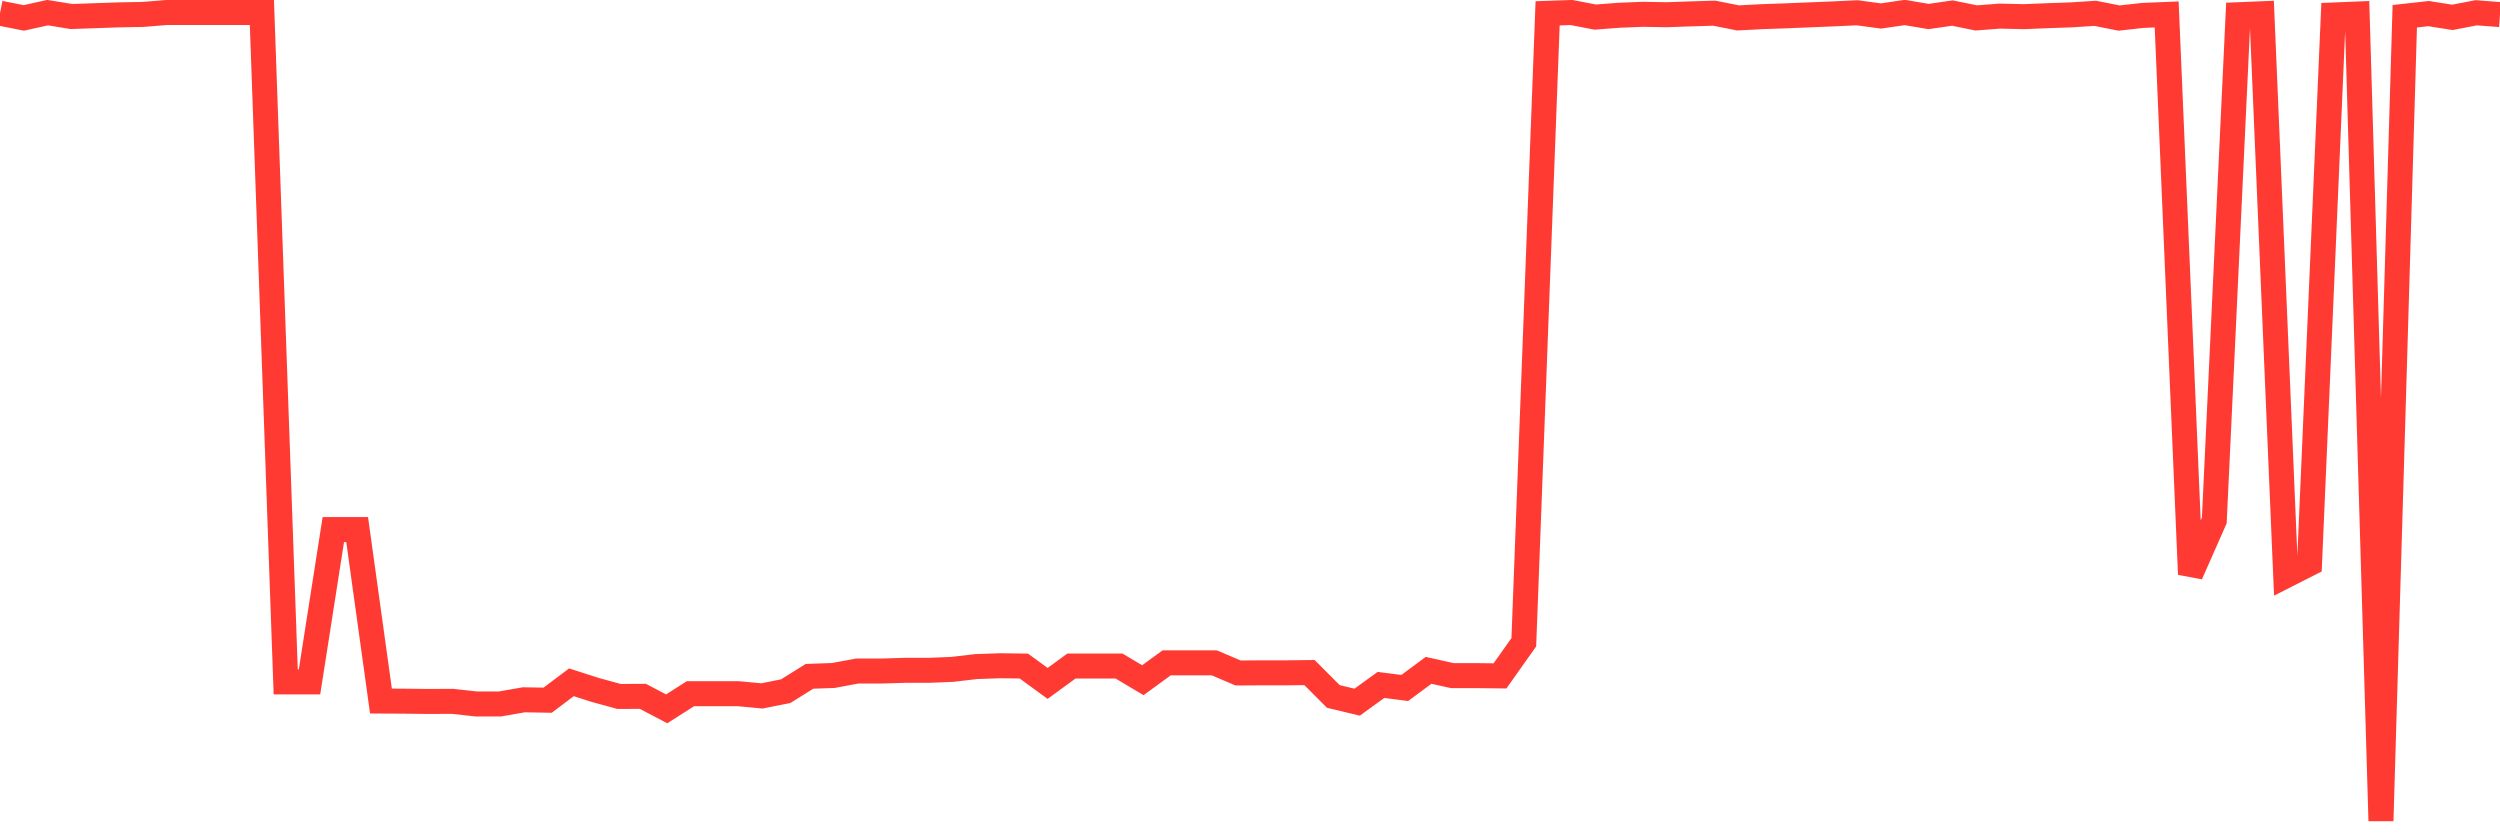 <svg
  xmlns="http://www.w3.org/2000/svg"
  xmlns:xlink="http://www.w3.org/1999/xlink"
  width="120"
  height="40"
  viewBox="0 0 120 40"
  preserveAspectRatio="none"
>
  <polyline
    points="0,0.633 1.143,0.86 2.286,0.607 3.429,0.793 4.571,0.753 5.714,0.713 6.857,0.693 8,0.6 9.143,0.6 10.286,0.6 11.429,0.6 12.571,0.6 13.714,32.73 14.857,32.73 16,25.419 17.143,25.419 18.286,33.65 19.429,33.657 20.571,33.67 21.714,33.664 22.857,33.79 24,33.79 25.143,33.59 26.286,33.61 27.429,32.75 28.571,33.117 29.714,33.43 30.857,33.424 32,34.024 33.143,33.297 34.286,33.297 35.429,33.297 36.571,33.404 37.714,33.177 38.857,32.463 40,32.423 41.143,32.21 42.286,32.21 43.429,32.176 44.571,32.176 45.714,32.13 46.857,31.996 48,31.956 49.143,31.97 50.286,32.803 51.429,31.97 52.571,31.97 53.714,31.97 54.857,32.65 56,31.816 57.143,31.816 58.286,31.816 59.429,32.303 60.571,32.296 61.714,32.296 62.857,32.283 64,33.43 65.143,33.704 66.286,32.877 67.429,33.023 68.571,32.176 69.714,32.43 70.857,32.43 72,32.443 73.143,30.829 74.286,0.64 75.429,0.6 76.571,0.82 77.714,0.733 78.857,0.687 80,0.707 81.143,0.667 82.286,0.633 83.429,0.86 84.571,0.8 85.714,0.76 86.857,0.713 88,0.667 89.143,0.613 90.286,0.767 91.429,0.6 92.571,0.793 93.714,0.627 94.857,0.86 96,0.773 97.143,0.8 98.286,0.753 99.429,0.713 100.571,0.64 101.714,0.867 102.857,0.74 104,0.693 105.143,27.567 106.286,24.979 107.429,0.707 108.571,0.66 109.714,27.634 110.857,27.054 112,0.72 113.143,0.673 114.286,39.4 115.429,0.78 116.571,0.653 117.714,0.833 118.857,0.613 120,0.7"
    fill="none"
    stroke="#ff3a33"
    stroke-width="1.2"
  >
  </polyline>
</svg>